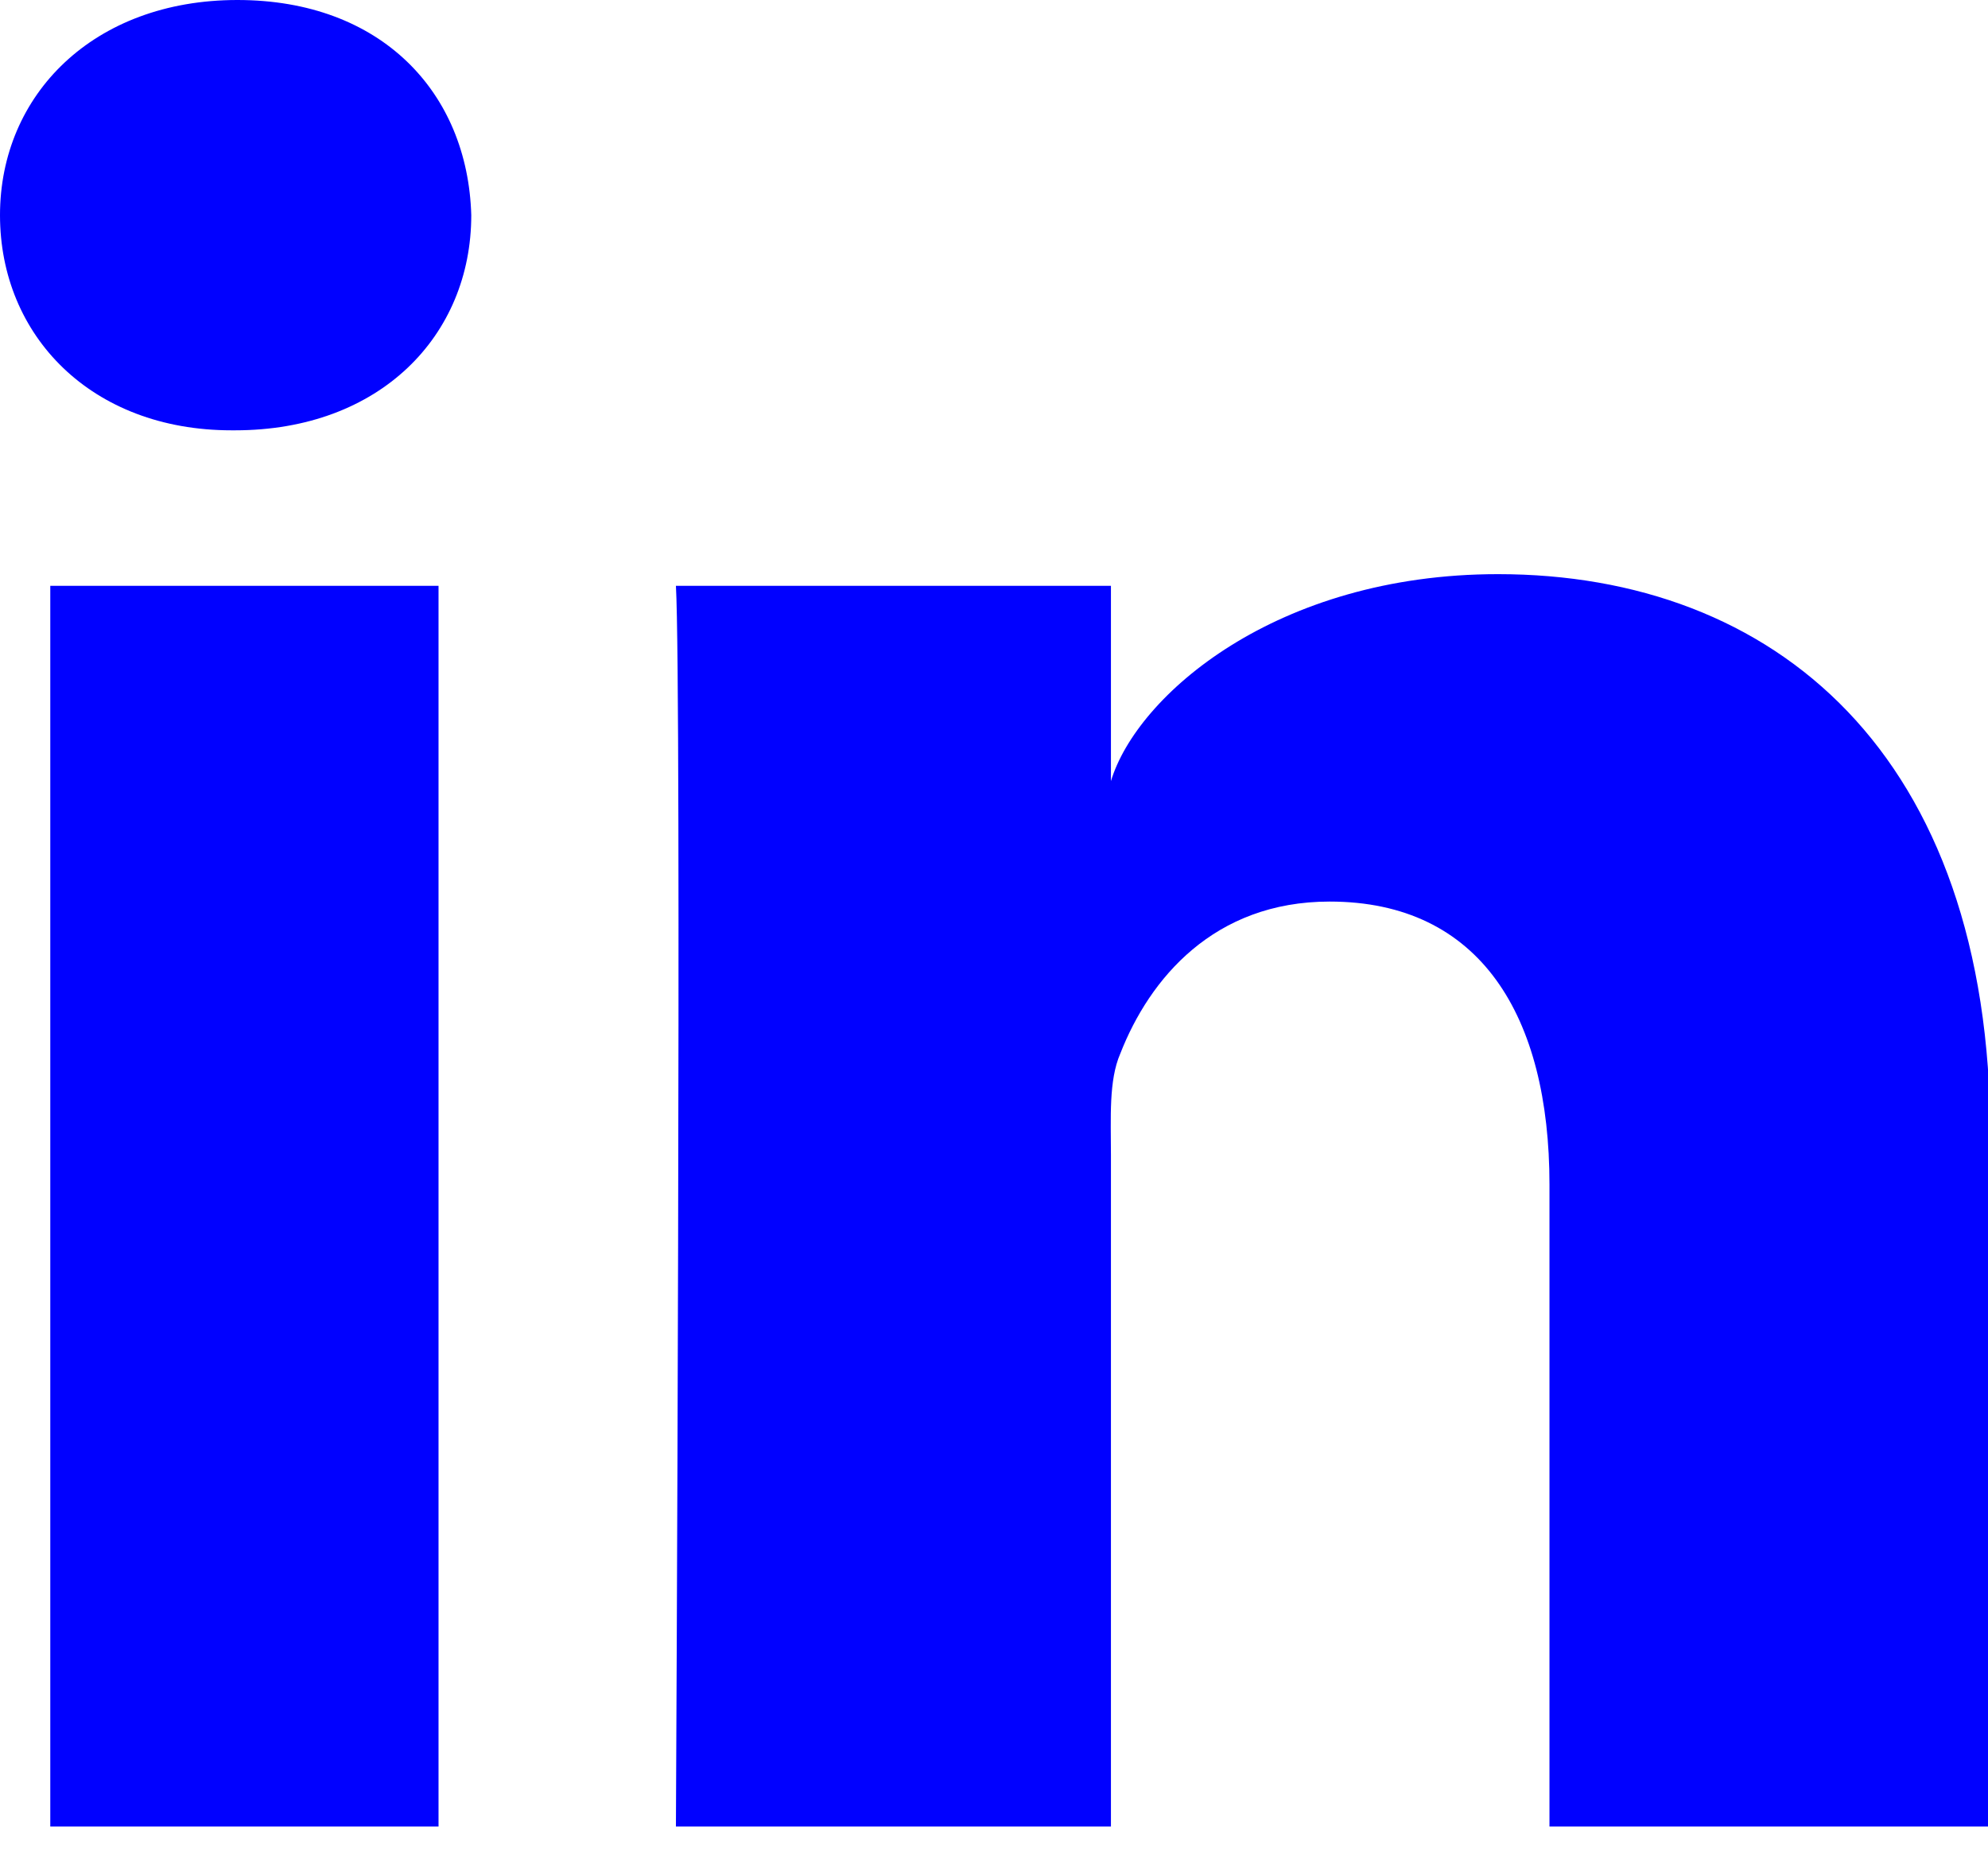 <svg width="17" height="16" viewBox="0 0 17 16" fill="none" xmlns="http://www.w3.org/2000/svg">
<path d="M3.74 15.62H0.43V5.01H3.75V15.62H3.74ZM2 3.68H1.98C0.78 3.68 0 2.87 0 1.84C0 0.81 0.8 0 2.03 0C3.26 0 4 0.79 4.03 1.84C4.03 2.87 3.25 3.68 2.01 3.68H2ZM17.01 15.62H13.25V10.13C13.25 8.69 12.66 7.71 11.37 7.71C10.38 7.71 9.83 8.37 9.58 9.01C9.48 9.24 9.5 9.56 9.5 9.88V15.62H5.78C5.78 15.62 5.83 5.89 5.78 5.01H9.5V6.68C9.72 5.95 10.91 4.91 12.81 4.91C15.17 4.91 17.02 6.44 17.02 9.72V15.62H17.01Z" fill="#0101FF"/>
</svg>
